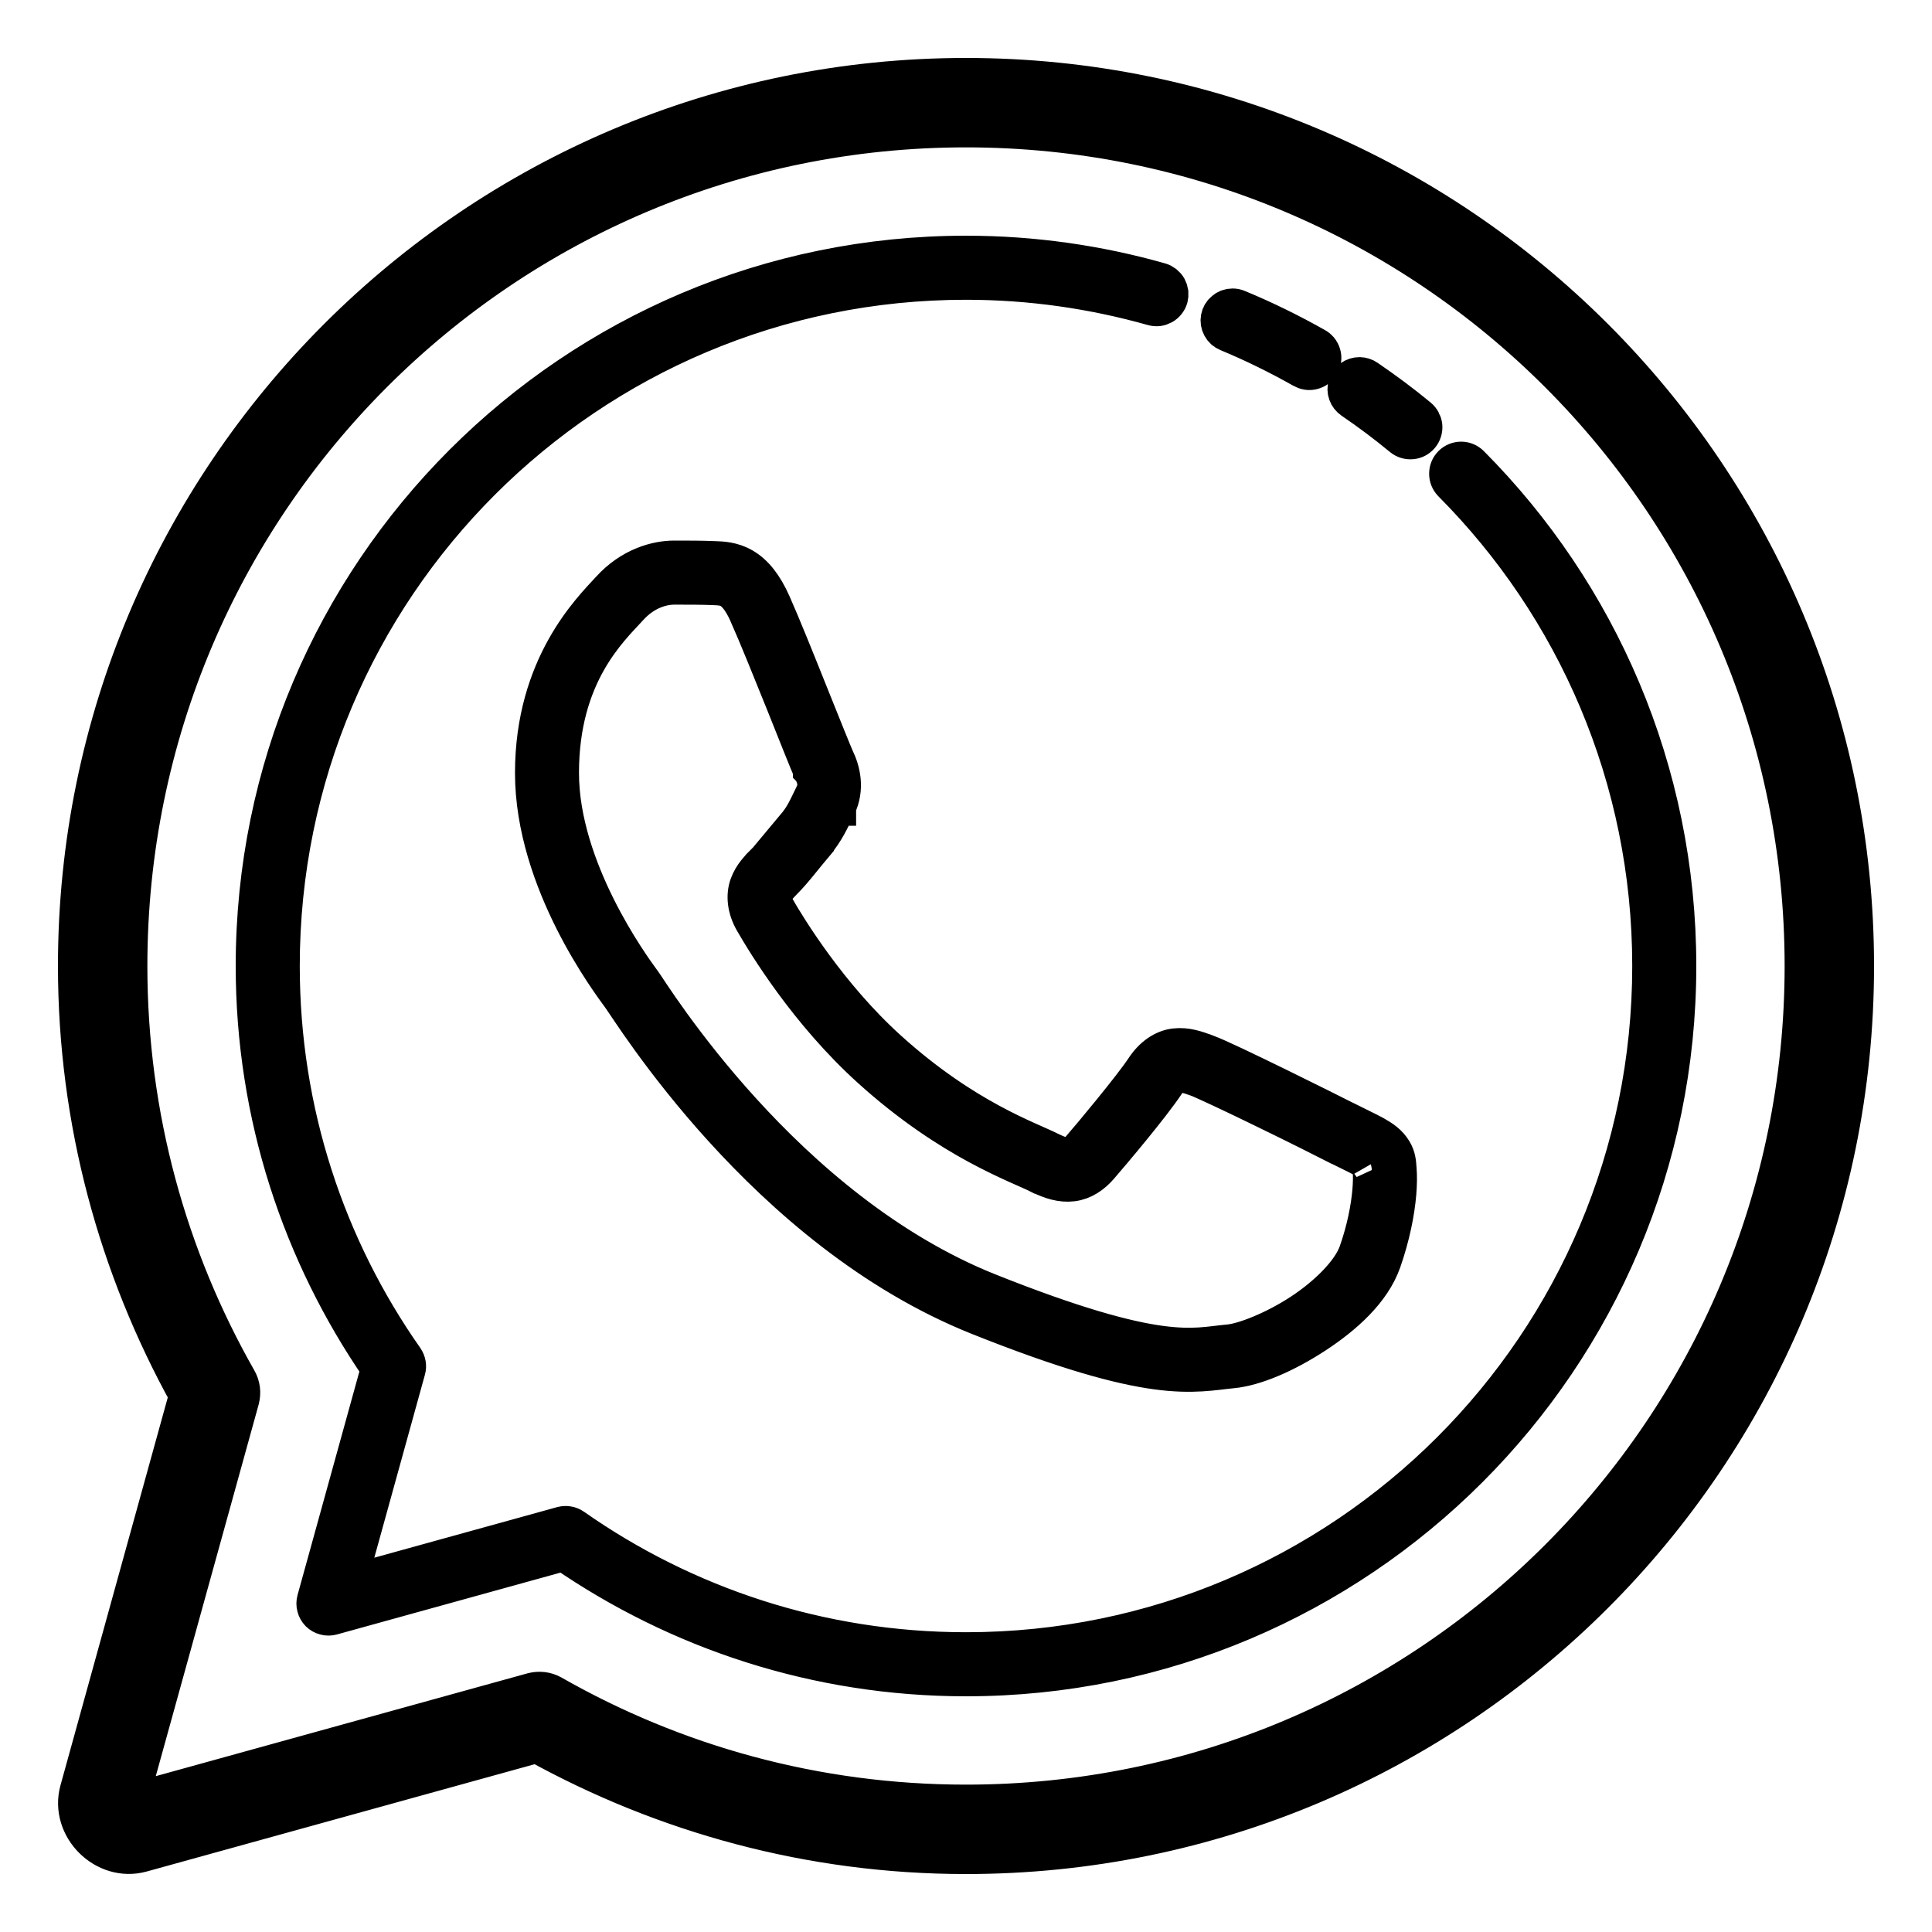 <?xml version="1.0" encoding="UTF-8"?> <svg xmlns="http://www.w3.org/2000/svg" width="25" height="25" viewBox="0 0 25 25" fill="none"> <path d="M12.5 1C6.153 1 1 6.153 1 12.5C1 14.514 1.528 16.405 2.439 18.052L1.024 23.167C0.892 23.643 1.357 24.108 1.833 23.976L6.949 22.561C8.596 23.471 10.486 24 12.5 24C18.848 24 24 18.848 24 12.5C24 6.153 18.848 1 12.5 1ZM12.5 1.657C18.492 1.657 23.343 6.508 23.343 12.5C23.343 18.492 18.492 23.343 12.5 23.343C10.55 23.343 8.724 22.826 7.143 21.925C7.105 21.904 7.064 21.89 7.021 21.885C6.978 21.88 6.934 21.883 6.892 21.894L1.657 23.342L3.106 18.108C3.117 18.066 3.12 18.022 3.115 17.979C3.109 17.936 3.096 17.895 3.074 17.857C2.174 16.276 1.657 14.45 1.657 12.5C1.657 6.508 6.508 1.657 12.5 1.657ZM12.5 3.3C7.421 3.3 3.3 7.421 3.3 12.5C3.3 14.432 3.903 16.223 4.922 17.703L4.091 20.707C4.084 20.735 4.083 20.764 4.091 20.792C4.098 20.82 4.113 20.846 4.133 20.867C4.154 20.887 4.18 20.902 4.208 20.909C4.236 20.917 4.265 20.916 4.293 20.909L7.297 20.078C8.777 21.097 10.568 21.7 12.5 21.7C17.579 21.7 21.7 17.579 21.7 12.5C21.7 9.97 20.678 7.677 19.024 6.014C18.993 5.983 18.951 5.965 18.908 5.965C18.864 5.965 18.822 5.982 18.791 6.013C18.76 6.044 18.743 6.085 18.743 6.129C18.742 6.173 18.76 6.215 18.79 6.246C20.386 7.85 21.371 10.059 21.371 12.5C21.371 17.402 17.402 21.371 12.5 21.371C10.607 21.371 8.855 20.777 7.414 19.767C7.394 19.753 7.372 19.744 7.348 19.74C7.324 19.736 7.3 19.737 7.276 19.743L4.485 20.515L5.257 17.724C5.264 17.701 5.265 17.677 5.261 17.653C5.257 17.629 5.247 17.606 5.234 17.586C4.223 16.146 3.629 14.394 3.629 12.5C3.629 7.598 7.598 3.629 12.5 3.629C13.339 3.629 14.15 3.748 14.919 3.965C14.94 3.971 14.962 3.973 14.983 3.971C15.005 3.968 15.025 3.961 15.044 3.951C15.063 3.94 15.08 3.926 15.093 3.909C15.107 3.892 15.117 3.873 15.123 3.852C15.128 3.831 15.13 3.81 15.128 3.788C15.125 3.767 15.118 3.746 15.108 3.727C15.097 3.708 15.083 3.692 15.066 3.678C15.049 3.665 15.03 3.655 15.009 3.649C14.212 3.423 13.37 3.3 12.5 3.3ZM15.949 3.983C15.911 3.983 15.874 3.996 15.845 4.021C15.815 4.045 15.795 4.078 15.788 4.116C15.781 4.153 15.787 4.192 15.805 4.225C15.823 4.259 15.852 4.285 15.887 4.299C16.22 4.437 16.543 4.596 16.855 4.772C16.874 4.783 16.895 4.791 16.917 4.795C16.939 4.799 16.961 4.798 16.983 4.792C17.004 4.787 17.025 4.777 17.042 4.764C17.06 4.75 17.075 4.733 17.086 4.714C17.097 4.694 17.104 4.673 17.106 4.651C17.109 4.629 17.107 4.606 17.1 4.585C17.094 4.564 17.083 4.544 17.069 4.527C17.054 4.51 17.037 4.496 17.017 4.486C16.694 4.304 16.359 4.139 16.013 3.996C15.993 3.987 15.971 3.983 15.949 3.983V3.983ZM17.593 4.871C17.558 4.871 17.523 4.882 17.495 4.902C17.466 4.923 17.445 4.953 17.435 4.987C17.424 5.021 17.425 5.057 17.437 5.09C17.449 5.124 17.471 5.152 17.5 5.172C17.723 5.324 17.939 5.486 18.145 5.656C18.179 5.684 18.222 5.697 18.266 5.693C18.309 5.689 18.349 5.668 18.377 5.634C18.404 5.601 18.418 5.557 18.414 5.514C18.409 5.471 18.388 5.431 18.355 5.403C18.14 5.225 17.916 5.059 17.685 4.901C17.658 4.882 17.626 4.872 17.593 4.871V4.871ZM8.723 7.245C8.506 7.245 8.171 7.328 7.893 7.637C7.661 7.891 6.914 8.614 6.914 10.002C6.914 11.409 7.908 12.718 8.035 12.893L8.036 12.894L8.037 12.895C8.041 12.901 8.089 12.973 8.155 13.07C8.22 13.167 8.31 13.297 8.422 13.452C8.647 13.762 8.962 14.17 9.359 14.606C10.153 15.479 11.275 16.471 12.664 17.027V17.027C13.798 17.48 14.488 17.665 14.966 17.73C15.443 17.795 15.712 17.736 15.94 17.715H15.941C16.241 17.686 16.638 17.513 17.017 17.265C17.395 17.017 17.748 16.699 17.882 16.32C17.997 15.991 18.056 15.686 18.077 15.444C18.087 15.322 18.088 15.217 18.081 15.129C18.075 15.04 18.07 14.976 18.025 14.899H18.025C17.966 14.799 17.879 14.742 17.783 14.688C17.687 14.635 17.576 14.585 17.446 14.519H17.445C17.31 14.45 16.917 14.253 16.524 14.061C16.132 13.87 15.758 13.689 15.605 13.632H15.604C15.478 13.586 15.352 13.54 15.204 13.557C15.057 13.574 14.916 13.672 14.811 13.832C14.65 14.075 14.131 14.697 13.979 14.873V14.874H13.978C13.915 14.946 13.879 14.965 13.835 14.97C13.792 14.976 13.717 14.962 13.598 14.903L13.599 14.904C13.444 14.825 13.18 14.727 12.814 14.529C12.448 14.331 11.99 14.037 11.491 13.586C10.721 12.89 10.19 12.02 10.038 11.756V11.755C9.977 11.65 9.984 11.611 10 11.568C10.015 11.525 10.063 11.468 10.128 11.402L10.129 11.401C10.266 11.265 10.411 11.07 10.54 10.918L10.54 10.918V10.917C10.685 10.743 10.739 10.611 10.827 10.435L10.828 10.435V10.434C10.941 10.201 10.881 9.972 10.806 9.817C10.798 9.8 10.749 9.683 10.688 9.531C10.627 9.379 10.548 9.183 10.464 8.974C10.297 8.556 10.109 8.089 9.988 7.817C9.879 7.571 9.756 7.423 9.616 7.341C9.477 7.259 9.339 7.255 9.243 7.252H9.241C9.08 7.245 8.901 7.245 8.723 7.245ZM8.723 7.574C8.901 7.574 9.078 7.574 9.228 7.58H9.229H9.23C9.325 7.584 9.386 7.588 9.45 7.625C9.513 7.662 9.596 7.743 9.687 7.949V7.95C9.803 8.211 9.992 8.679 10.16 9.096C10.243 9.305 10.322 9.501 10.383 9.654C10.445 9.807 10.485 9.908 10.51 9.959V9.96L10.511 9.961C10.567 10.077 10.594 10.163 10.532 10.29C10.441 10.475 10.407 10.564 10.288 10.706L10.289 10.706C10.15 10.869 10.001 11.065 9.896 11.169L9.896 11.17L9.895 11.17C9.827 11.239 9.739 11.324 9.691 11.455C9.643 11.587 9.659 11.756 9.754 11.92C9.915 12.199 10.456 13.094 11.271 13.83C11.791 14.3 12.273 14.61 12.657 14.818C13.042 15.026 13.34 15.14 13.45 15.197H13.451L13.452 15.197C13.6 15.271 13.736 15.313 13.876 15.296C14.015 15.279 14.133 15.197 14.226 15.089C14.386 14.904 14.891 14.307 15.086 14.013C15.158 13.903 15.195 13.888 15.242 13.883C15.289 13.877 15.373 13.898 15.491 13.941C15.584 13.975 15.989 14.166 16.38 14.357C16.771 14.547 17.166 14.745 17.296 14.812H17.297C17.434 14.881 17.546 14.933 17.623 14.975C17.7 15.018 17.733 15.05 17.741 15.064C17.729 15.043 17.749 15.089 17.754 15.154C17.759 15.219 17.758 15.309 17.749 15.415C17.73 15.629 17.678 15.91 17.572 16.21C17.483 16.463 17.181 16.765 16.837 16.99C16.492 17.216 16.1 17.369 15.91 17.387C15.652 17.411 15.447 17.463 15.01 17.404C14.573 17.344 13.906 17.169 12.786 16.722C11.466 16.194 10.376 15.236 9.602 14.385C9.215 13.96 8.907 13.562 8.688 13.26C8.579 13.109 8.491 12.982 8.427 12.886C8.363 12.791 8.328 12.735 8.299 12.697C8.162 12.51 7.242 11.25 7.242 10.002C7.242 8.728 7.876 8.142 8.136 7.858V7.858H8.136C8.346 7.624 8.589 7.574 8.723 7.574Z" fill="black" stroke="black" stroke-width="0.5"></path> </svg> 